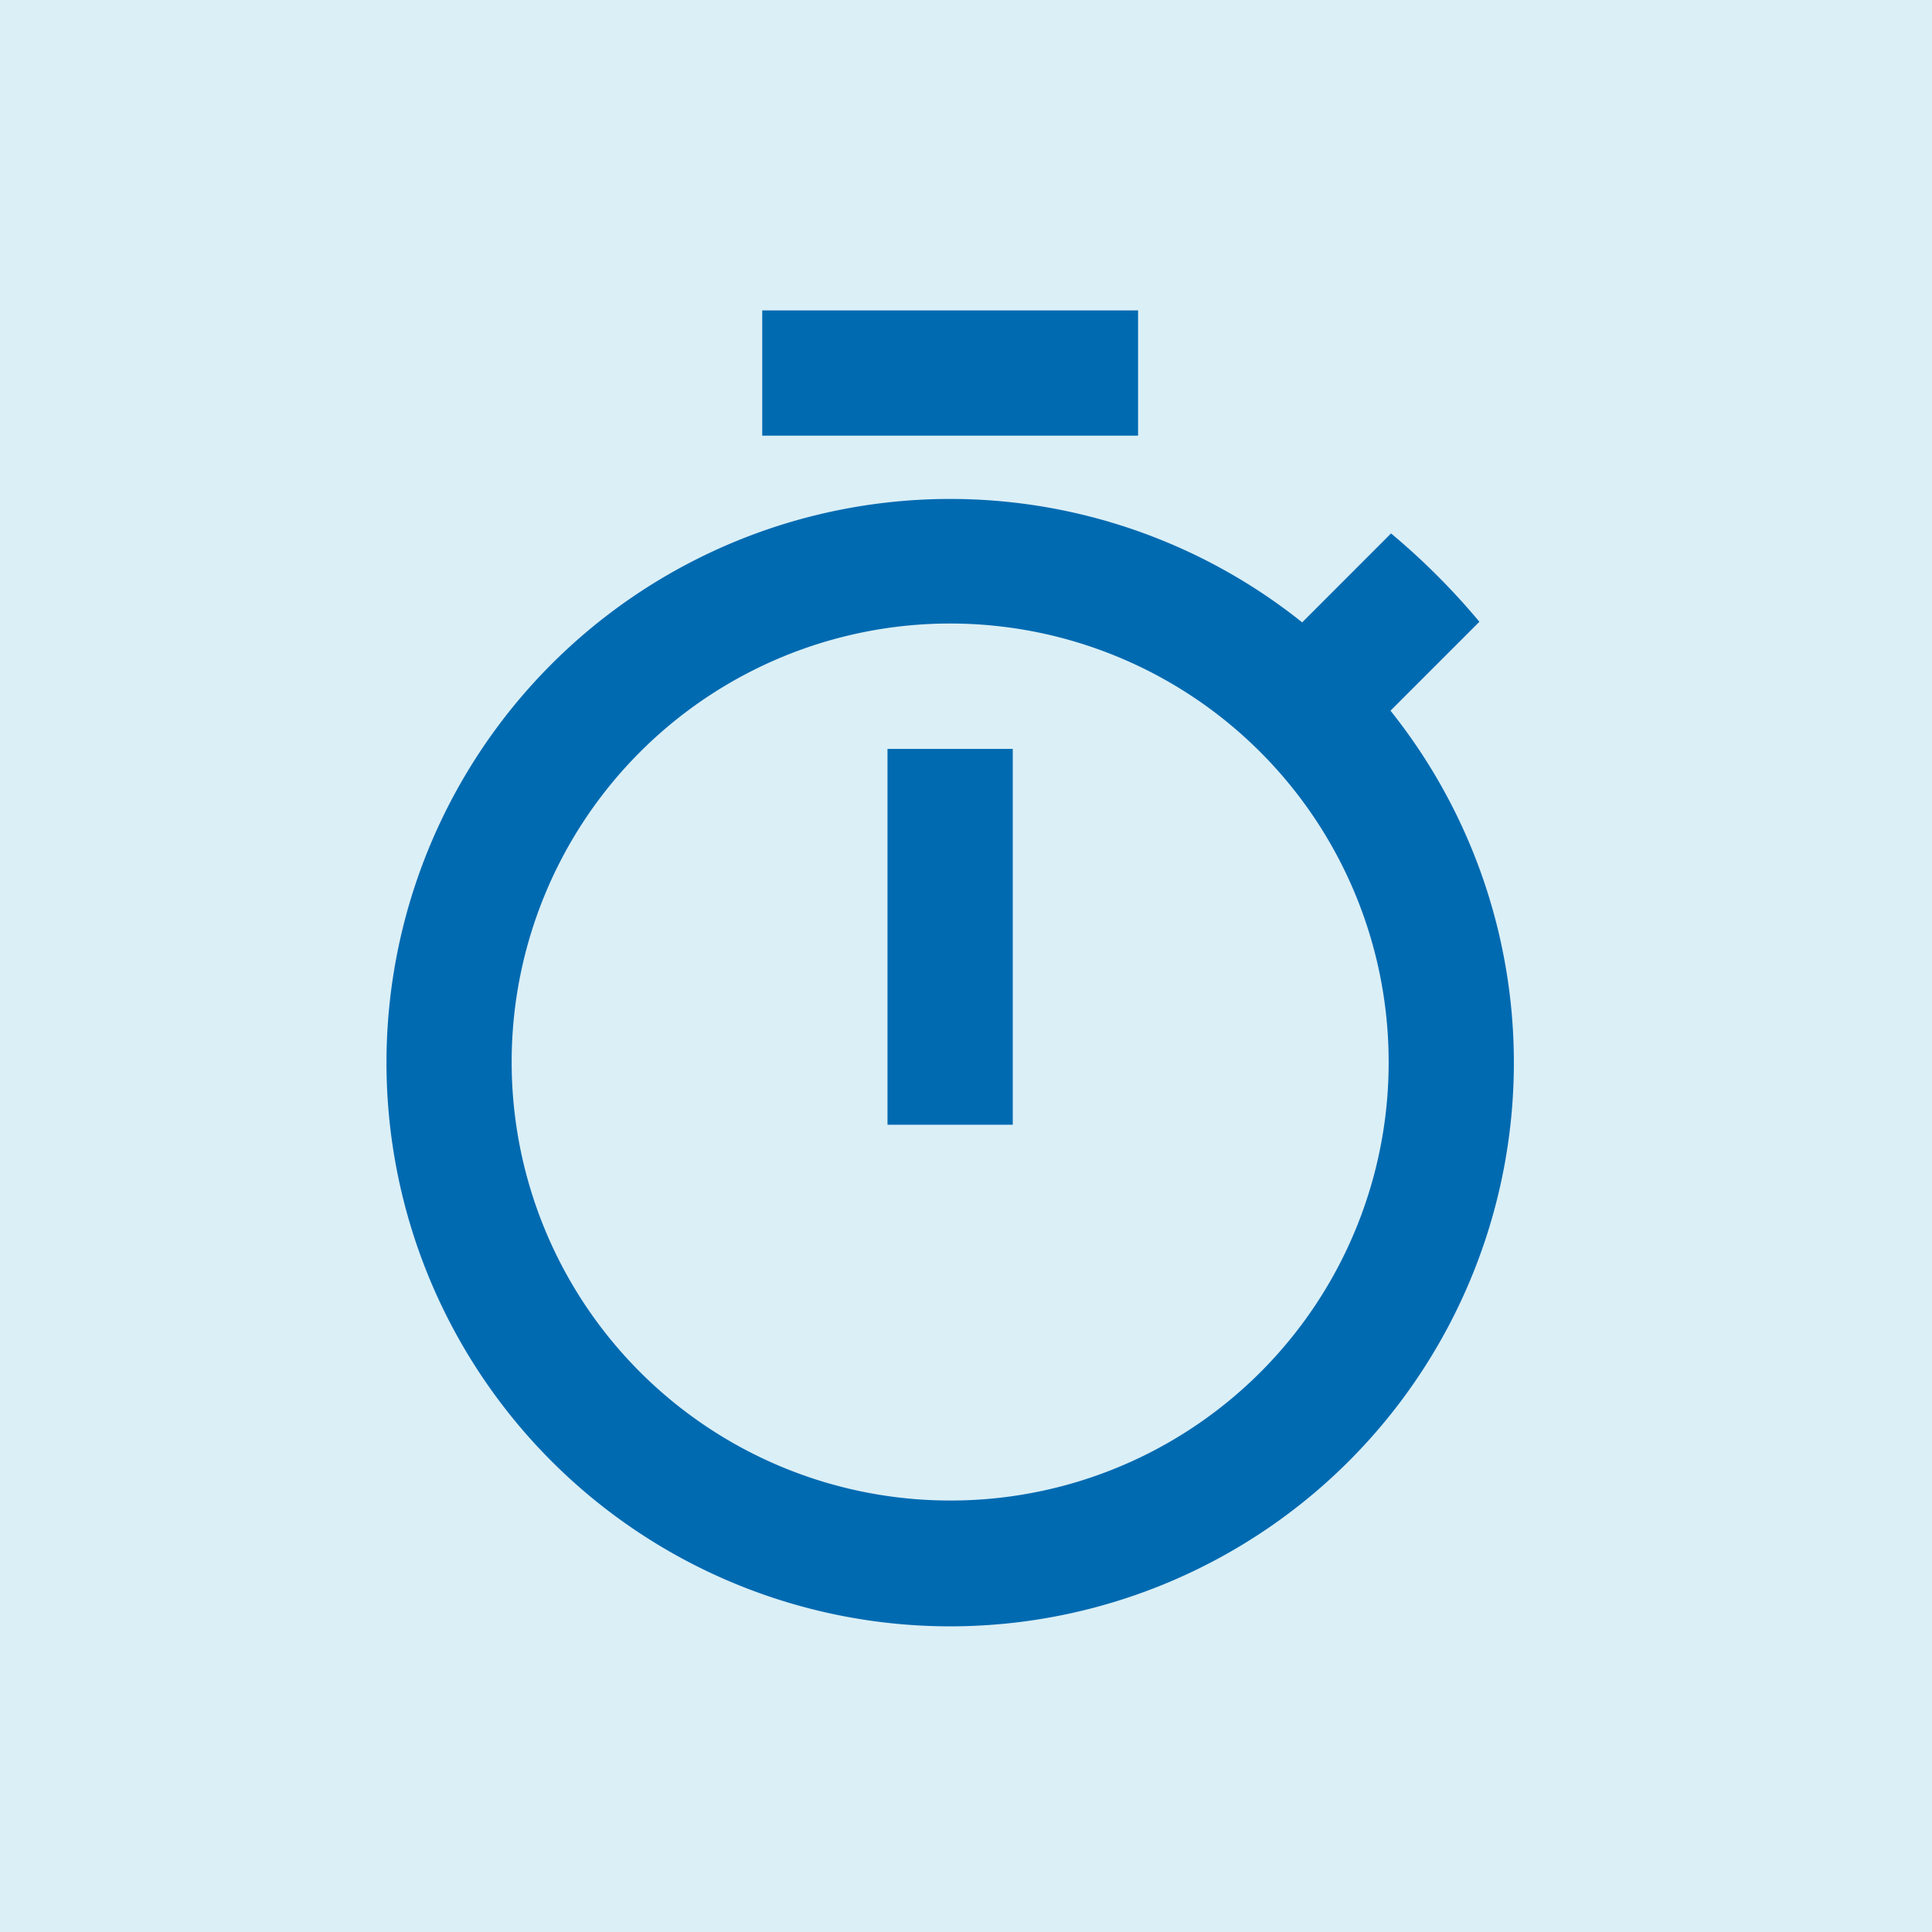 <svg xmlns="http://www.w3.org/2000/svg" width="30" height="30" viewBox="0 0 30 30"><g transform="translate(-224 -1834)"><rect width="30" height="30" transform="translate(224 1834)" fill="#dbeff6"/><path d="M16.172,1.5H10.336V3.445h5.836ZM12.281,14.145h1.945V8.309H12.281Zm7.81-6.429,1.381-1.381A10.746,10.746,0,0,0,20.1,4.963L18.72,6.344a8.753,8.753,0,1,0,1.371,1.371ZM13.254,19.98a6.809,6.809,0,1,1,6.809-6.809A6.8,6.8,0,0,1,13.254,19.98Z" transform="translate(225.5 1837.32)" fill="#006ab1"/></g></svg>